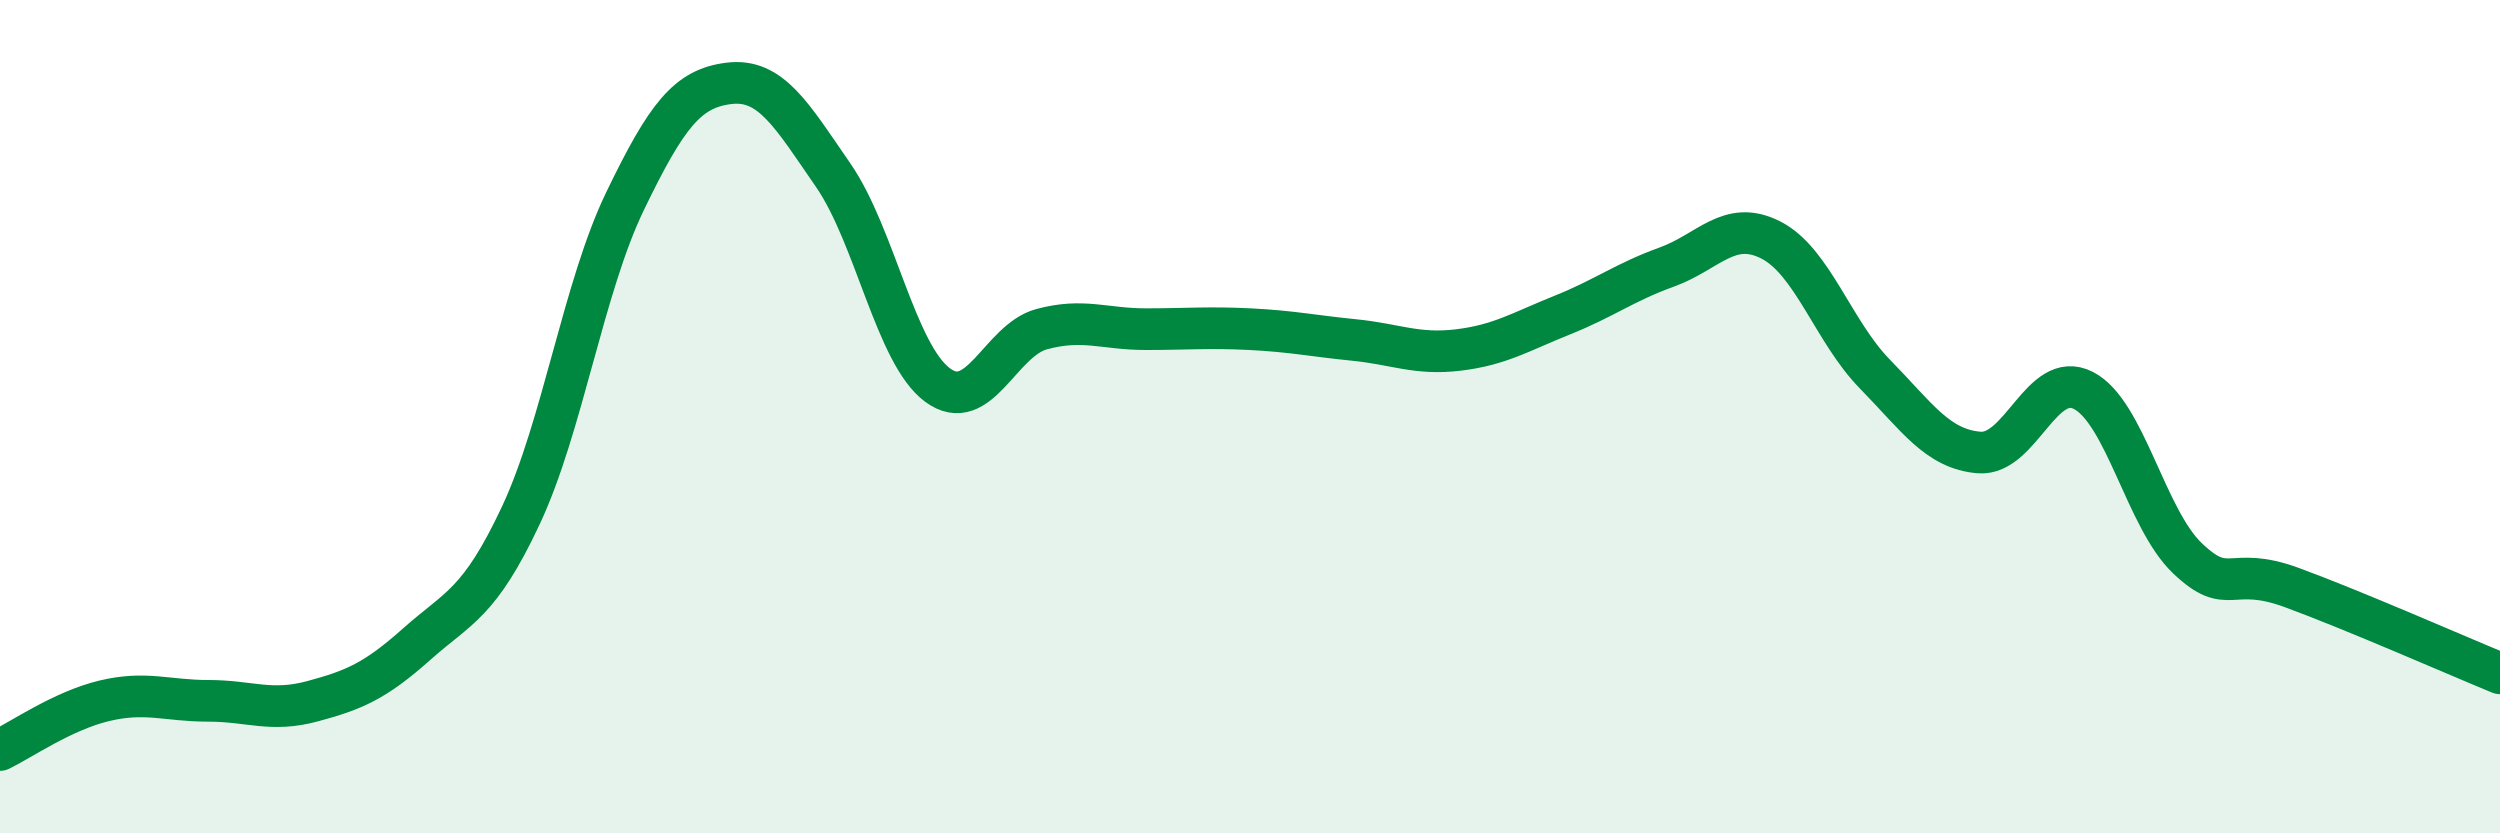 
    <svg width="60" height="20" viewBox="0 0 60 20" xmlns="http://www.w3.org/2000/svg">
      <path
        d="M 0,18 C 0.5,17.76 1.5,17.06 2.5,16.82 C 3.5,16.58 4,16.82 5,16.82 C 6,16.82 6.5,17.1 7.5,16.83 C 8.5,16.56 9,16.35 10,15.46 C 11,14.57 11.5,14.5 12.5,12.37 C 13.5,10.24 14,6.9 15,4.83 C 16,2.76 16.5,2.12 17.5,2 C 18.5,1.88 19,2.76 20,4.21 C 21,5.66 21.5,8.5 22.5,9.24 C 23.5,9.98 24,8.17 25,7.9 C 26,7.63 26.5,7.9 27.5,7.9 C 28.5,7.9 29,7.85 30,7.9 C 31,7.95 31.5,8.06 32.5,8.16 C 33.5,8.26 34,8.52 35,8.4 C 36,8.28 36.5,7.96 37.5,7.56 C 38.5,7.16 39,6.77 40,6.41 C 41,6.05 41.5,5.25 42.5,5.76 C 43.5,6.27 44,7.96 45,8.98 C 46,10 46.5,10.78 47.5,10.86 C 48.5,10.94 49,8.86 50,9.37 C 51,9.88 51.5,12.45 52.5,13.4 C 53.5,14.35 53.5,13.55 55,14.1 C 56.5,14.65 59,15.75 60,16.16L60 20L0 20Z"
        fill="#008740"
        opacity="0.1"
        stroke-linecap="round"
        stroke-linejoin="round"
      />
      <path
        d="M 0,18 C 0.5,17.76 1.5,17.06 2.5,16.82 C 3.5,16.58 4,16.82 5,16.82 C 6,16.82 6.5,17.1 7.5,16.83 C 8.5,16.56 9,16.35 10,15.46 C 11,14.57 11.5,14.5 12.5,12.37 C 13.5,10.24 14,6.9 15,4.83 C 16,2.76 16.5,2.12 17.5,2 C 18.5,1.88 19,2.76 20,4.21 C 21,5.66 21.5,8.5 22.5,9.24 C 23.5,9.98 24,8.17 25,7.9 C 26,7.63 26.5,7.9 27.5,7.9 C 28.5,7.9 29,7.85 30,7.9 C 31,7.95 31.5,8.06 32.5,8.16 C 33.5,8.26 34,8.52 35,8.4 C 36,8.28 36.5,7.96 37.5,7.56 C 38.5,7.16 39,6.77 40,6.41 C 41,6.05 41.5,5.25 42.5,5.76 C 43.5,6.27 44,7.96 45,8.98 C 46,10 46.5,10.78 47.5,10.86 C 48.5,10.94 49,8.86 50,9.37 C 51,9.88 51.5,12.45 52.5,13.4 C 53.5,14.35 53.5,13.55 55,14.1 C 56.5,14.65 59,15.75 60,16.16"
        stroke="#008740"
        stroke-width="1"
        fill="none"
        stroke-linecap="round"
        stroke-linejoin="round"
      />
    </svg>
  